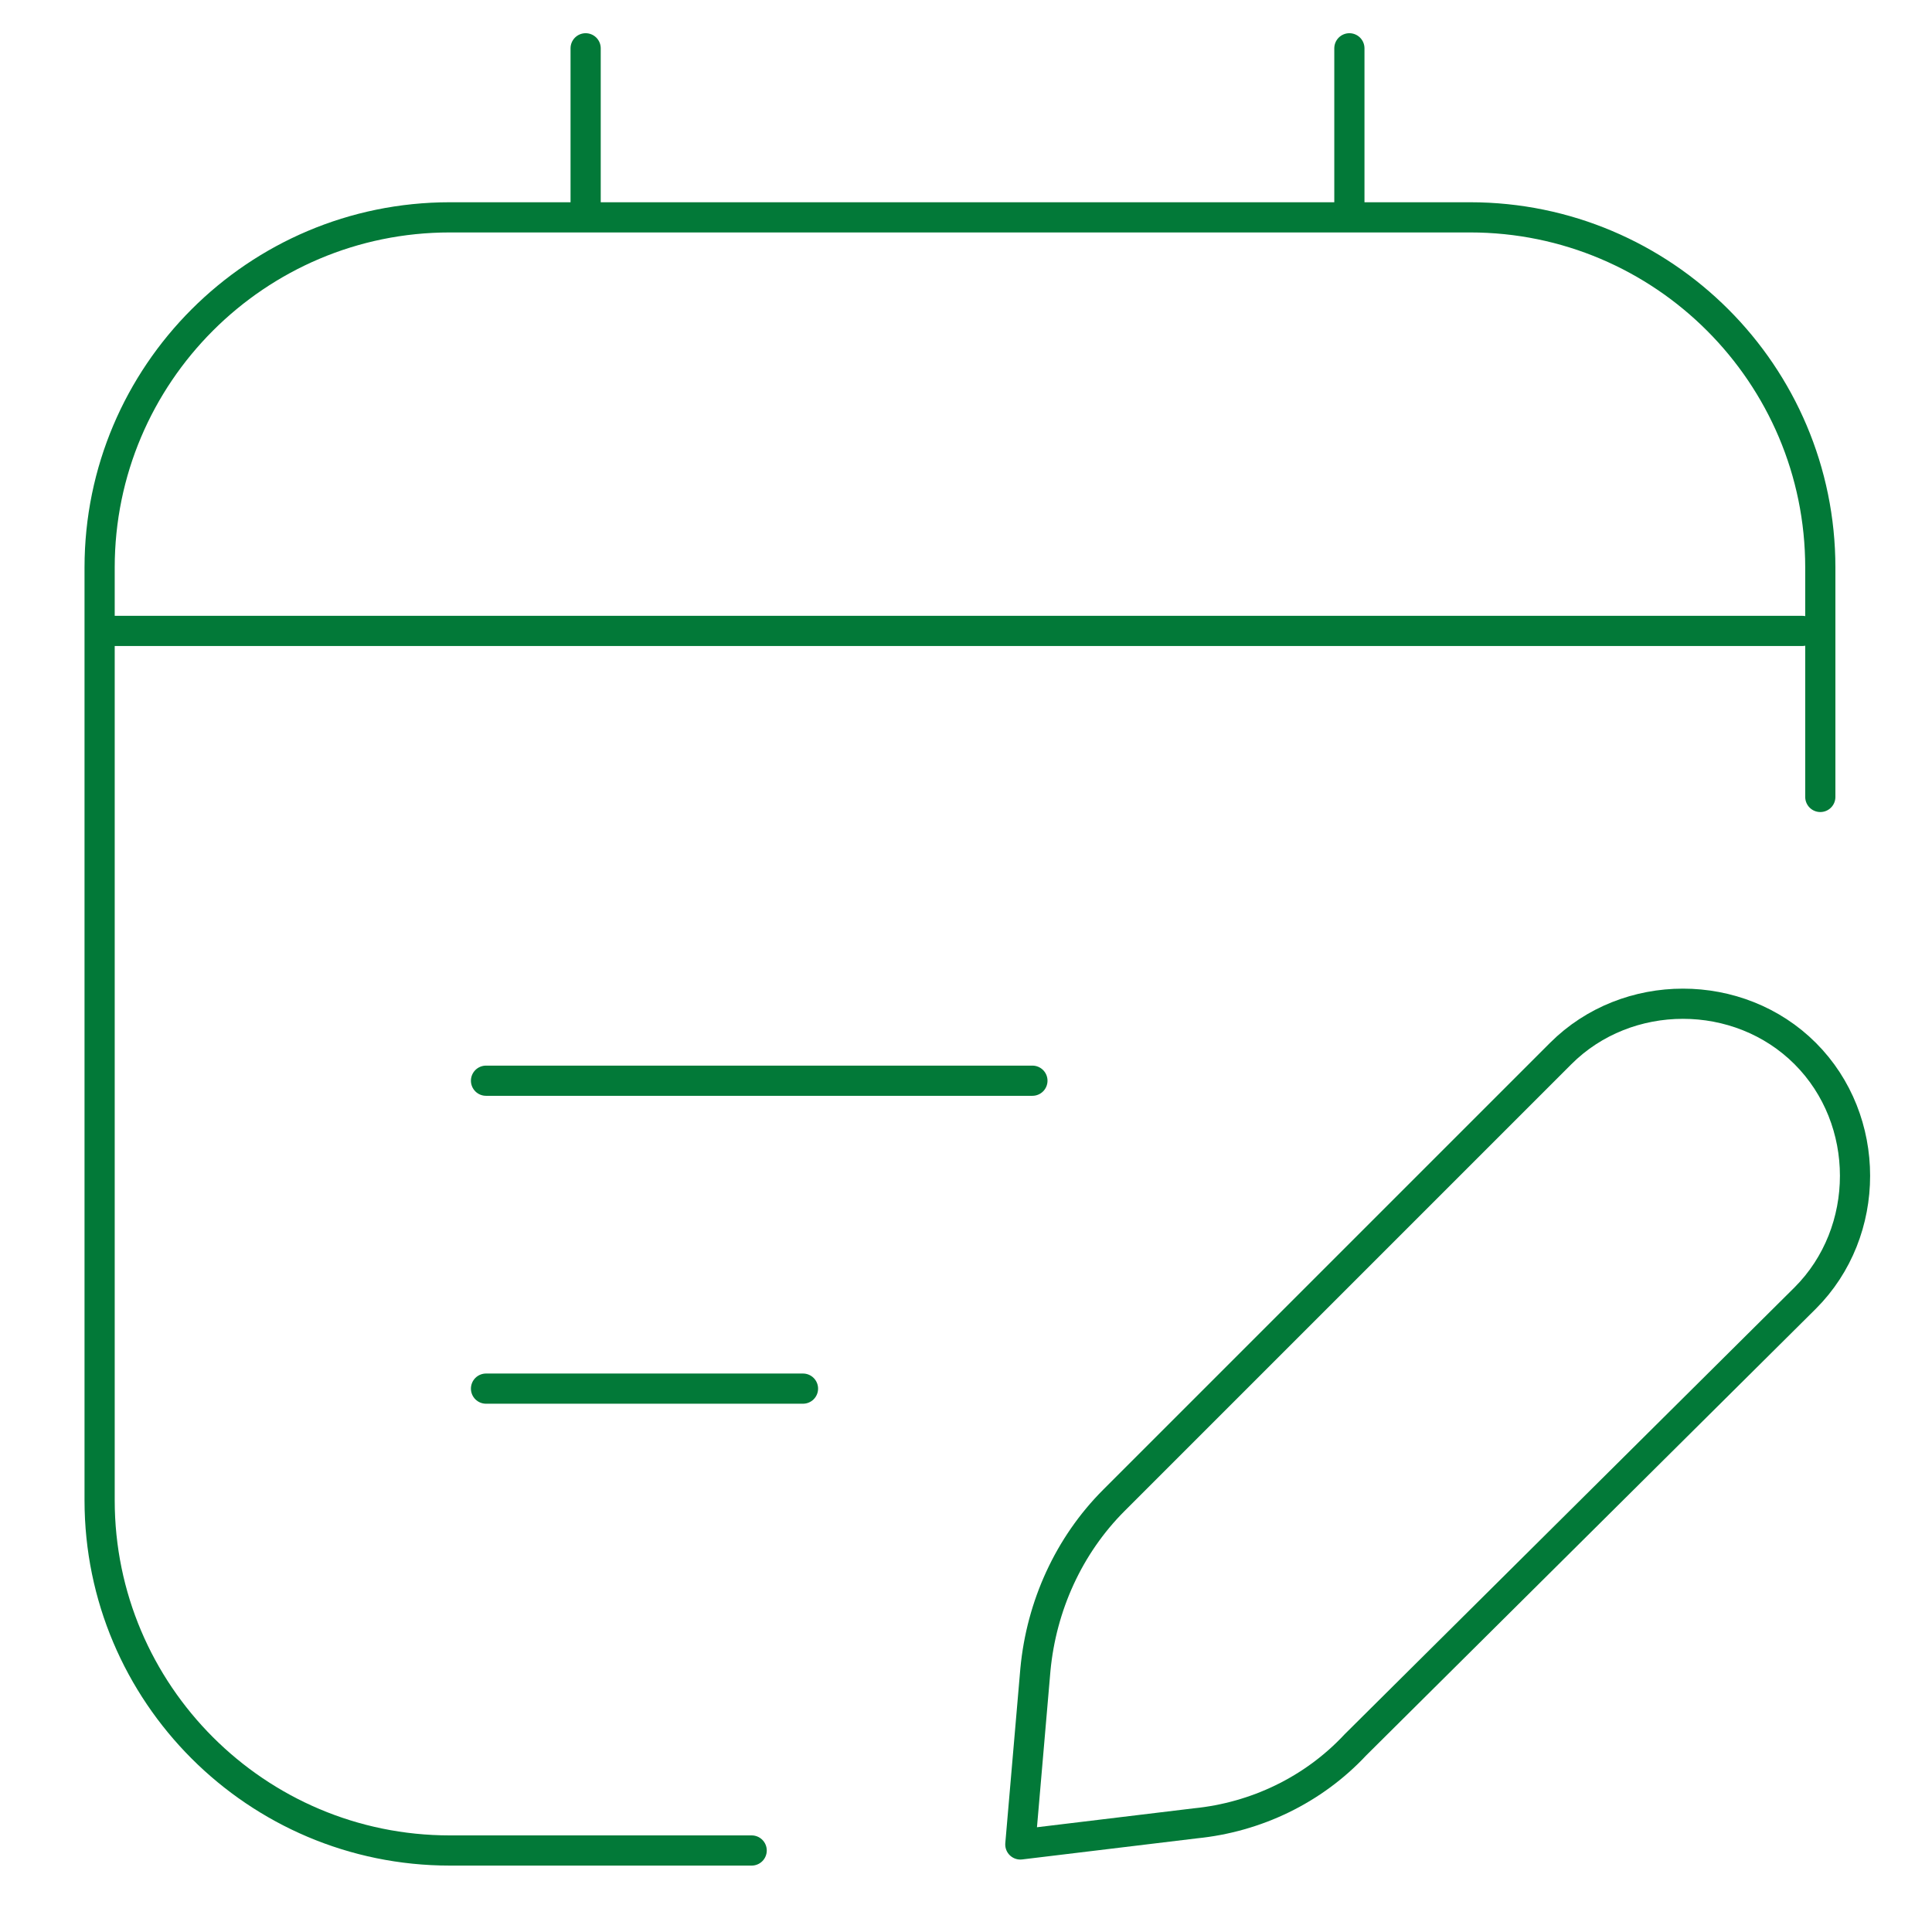 <svg width="64" height="64" viewBox="0 0 64 64" fill="none" xmlns="http://www.w3.org/2000/svg">
<g id="SERVICES_ICONS-01_DARK 1">
<path id="Vector" d="M24.9 61.3H14.9C8.5 61.3 3.3 56.1 3.3 49.7V18.8C3.3 12.4 8.5 7.2 14.9 7.2H48.7C55.1 7.2 60.3 12.4 60.3 18.8V26.4" stroke="#027938" stroke-linecap="round" stroke-linejoin="round"/>
<path id="Vector_2" d="M19.4 1.6V7.1" stroke="#027938" stroke-linecap="round" stroke-linejoin="round"/>
<path id="Vector_3" d="M44.7 1.6V7.1" stroke="#027938" stroke-linecap="round" stroke-linejoin="round"/>
<path id="Vector_4" d="M3.8 20.9H59.7" stroke="#027938" stroke-linecap="round" stroke-linejoin="round"/>
<path id="Vector_5" d="M39.6 60.4L33.8 61.1L34.3 55.3C34.5 53.2 35.4 51.2 36.9 49.7L51.7 34.9C53.9 32.7 57.6 32.7 59.8 34.9C62 37.1 62 40.8 59.8 43L44.9 57.8C43.5 59.3 41.6 60.2 39.6 60.4Z" stroke="#027938" stroke-linecap="round" stroke-linejoin="round"/>
<path id="Vector_6" d="M16.1 35.8H34.2" stroke="#027938" stroke-linecap="round" stroke-linejoin="round"/>
<path id="Vector_7" d="M16.1 46H26.6" stroke="#027938" stroke-linecap="round" stroke-linejoin="round"/>
</g>
</svg>
